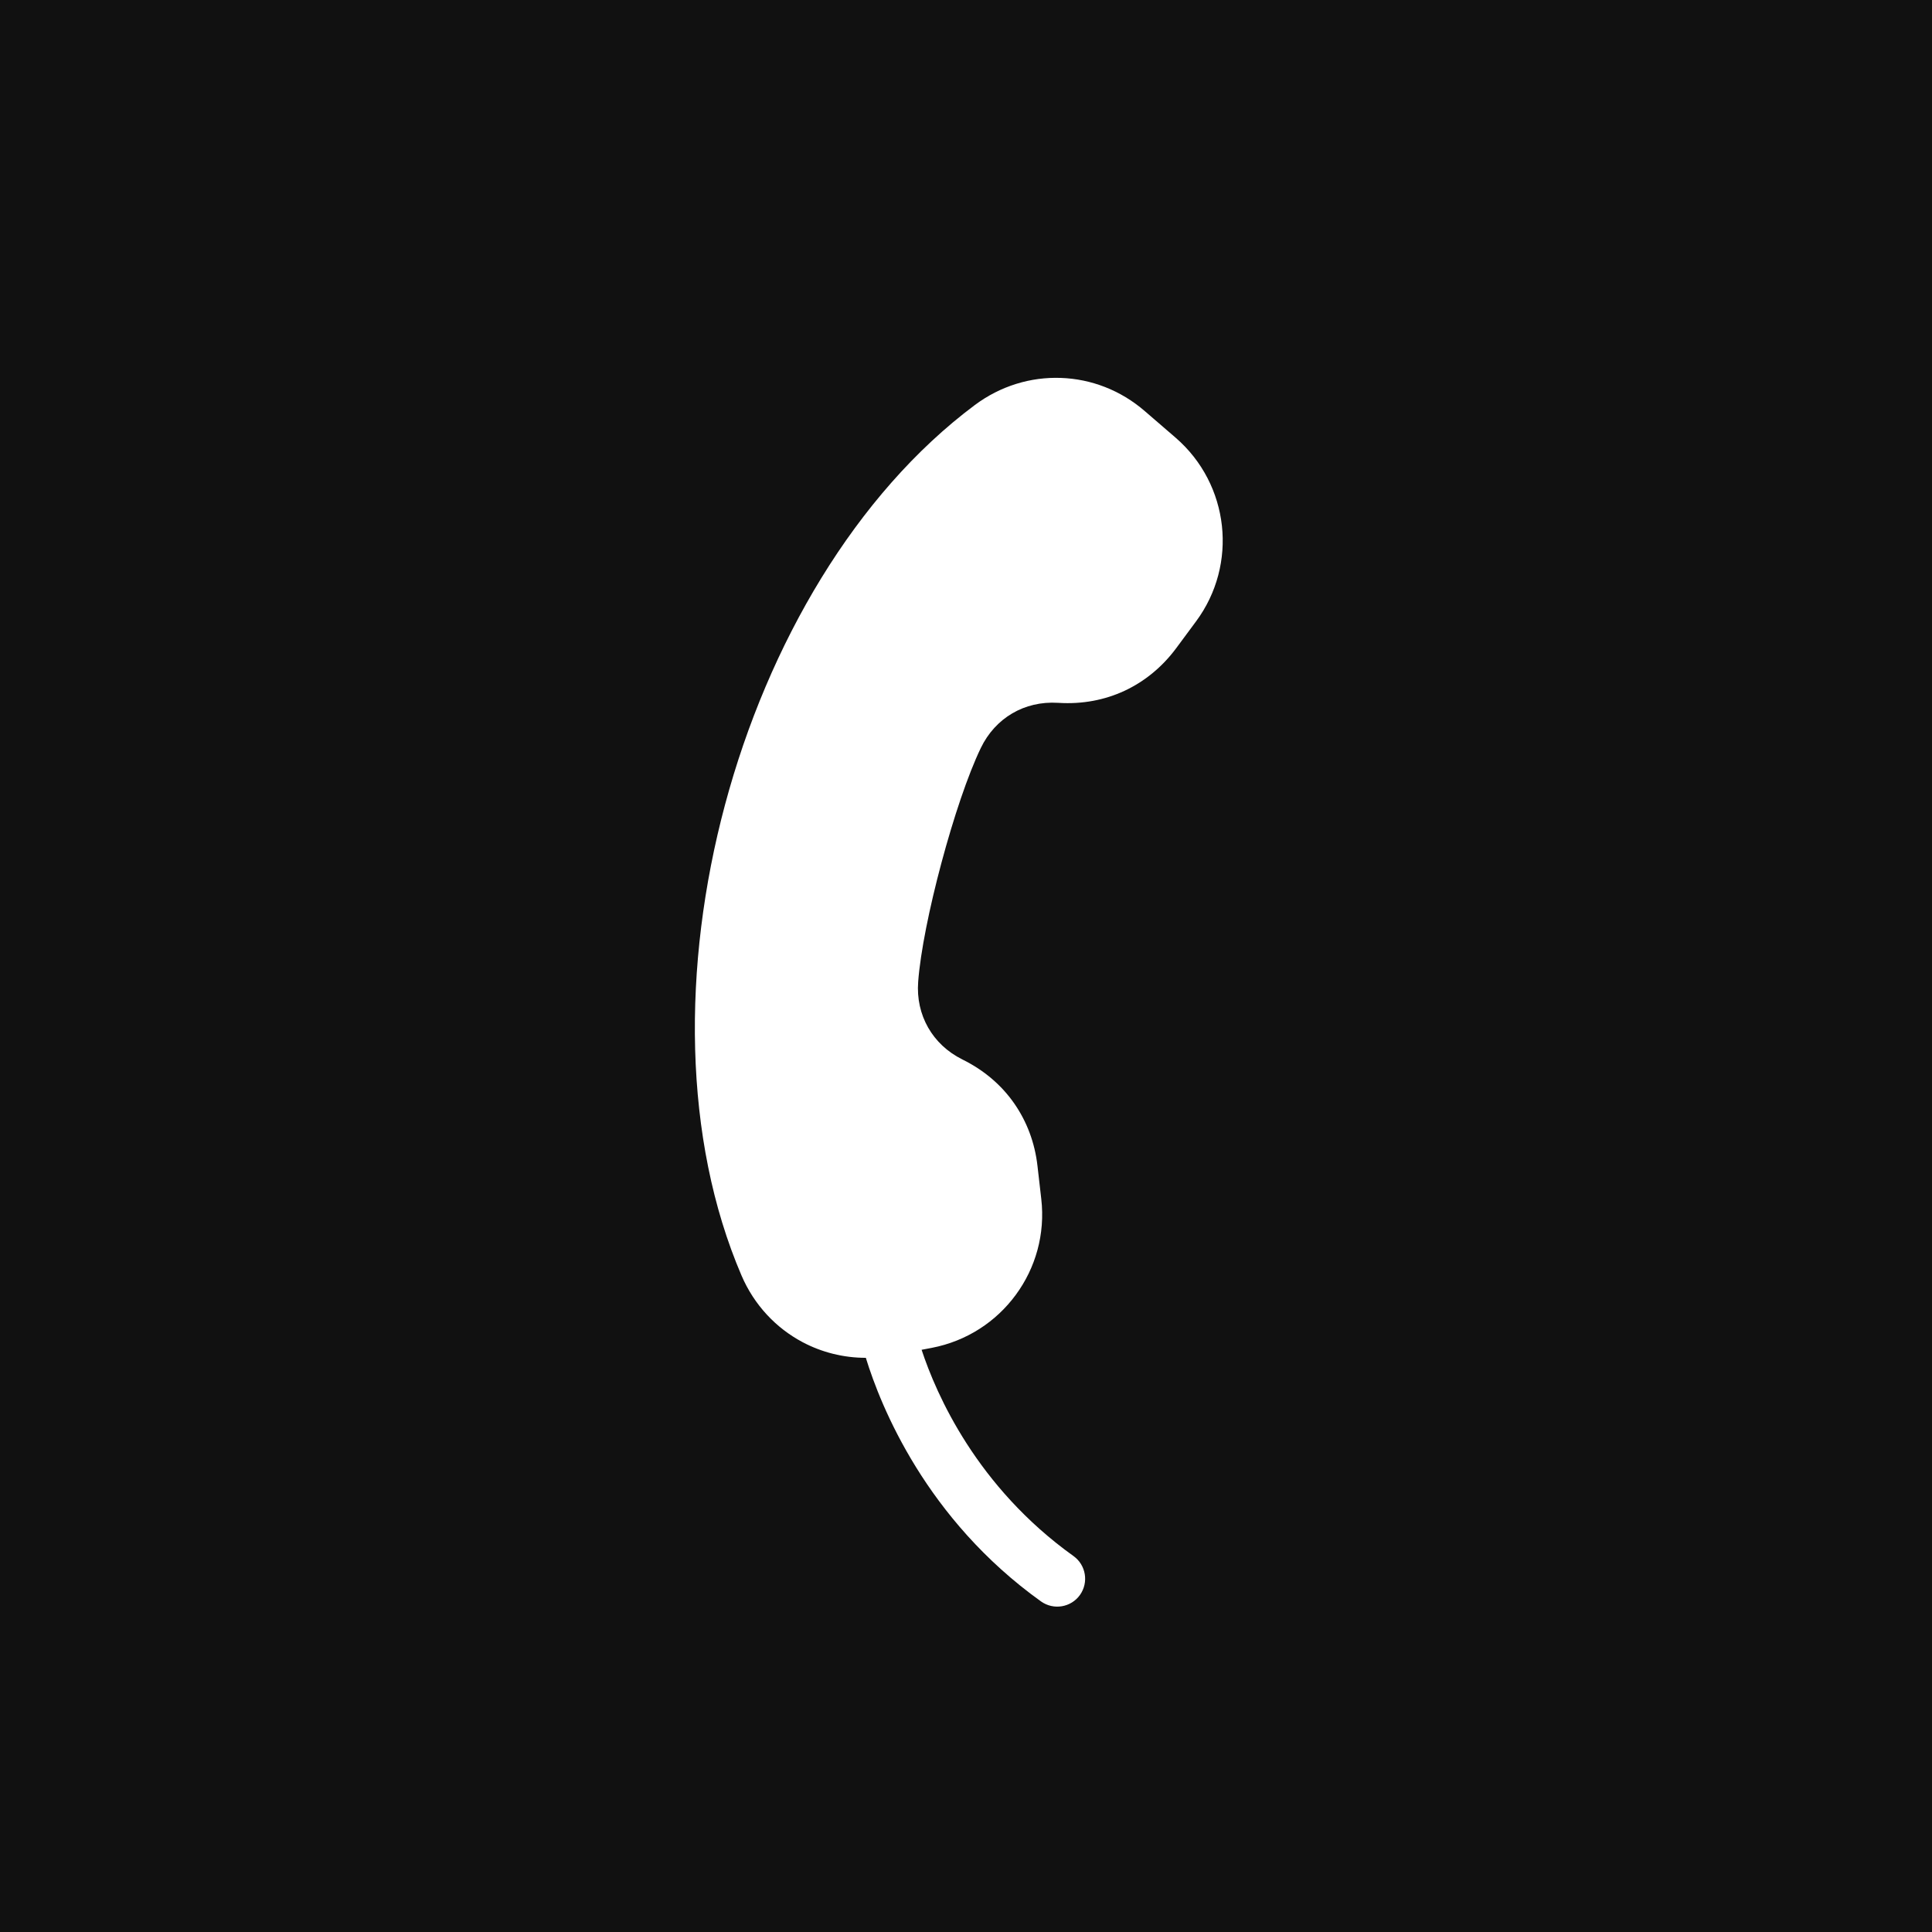<?xml version="1.0" encoding="UTF-8"?>
<svg viewBox="0 0 1200 1200" xmlns="http://www.w3.org/2000/svg">
 <defs>
  <clipPath id="b">
   <path d="m431 234h329v764h-329z"/>
  </clipPath>
  <clipPath id="a">
   <path d="m332.82 137.22 729.96 195.59-195.59 729.96-729.96-195.59z"/>
  </clipPath>
 </defs>
 <rect x="-120" y="-120" width="1440" height="1440" fill="#111"/>
 <g clip-path="url(#b)">
  <g clip-path="url(#a)">
   <path d="m572.38 838.25c9.238 28.023 34.332 85.266 94.391 128.25 7.769 5.566 9.547 16.371 4.004 24.176-5.566 7.769-16.371 9.547-24.176 4.004-71.332-51.082-99.473-120.91-108.81-151.31-13.934-0.004-27.383-3.426-39.293-9.734-16.508-8.762-30.066-23.062-37.93-41.398-36.367-84.742-37.023-192.46-10.23-292.46s81.227-192.96 155.09-248.16c16.012-11.969 34.902-17.57 53.547-16.887 18.648 0.656 37.031 7.57 52.133 20.66l19.113 16.488c16.719 14.473 26.457 34.137 28.727 54.641 2.246 20.469-2.938 41.754-16.09 59.469l-12.309 16.629c-8.695 11.699-19.617 20.629-32.09 26.457-12.391 5.758-26.234 8.375-40.848 7.484l-0.543-0.023c-10.371-0.641-20.078 1.711-28.309 6.535-8.23 4.824-15.055 12.164-19.547 21.504-8.035 16.641-17.031 43.602-24.449 71.289-7.426 27.715-13.105 55.531-14.469 73.961-0.781 10.336 1.438 20.066 6.176 28.395 4.715 8.293 11.945 15.18 21.25 19.812l0.484 0.25c13.102 6.535 23.789 15.695 31.633 26.906 7.887 11.281 12.914 24.457 14.562 38.957l2.356 20.527c2.523 21.949-3.594 42.953-15.805 59.547-12.188 16.629-30.48 28.781-52.199 32.957l-6.344 1.203z" fill="#fff" fill-rule="evenodd"/>
  </g>
 </g>
</svg>
